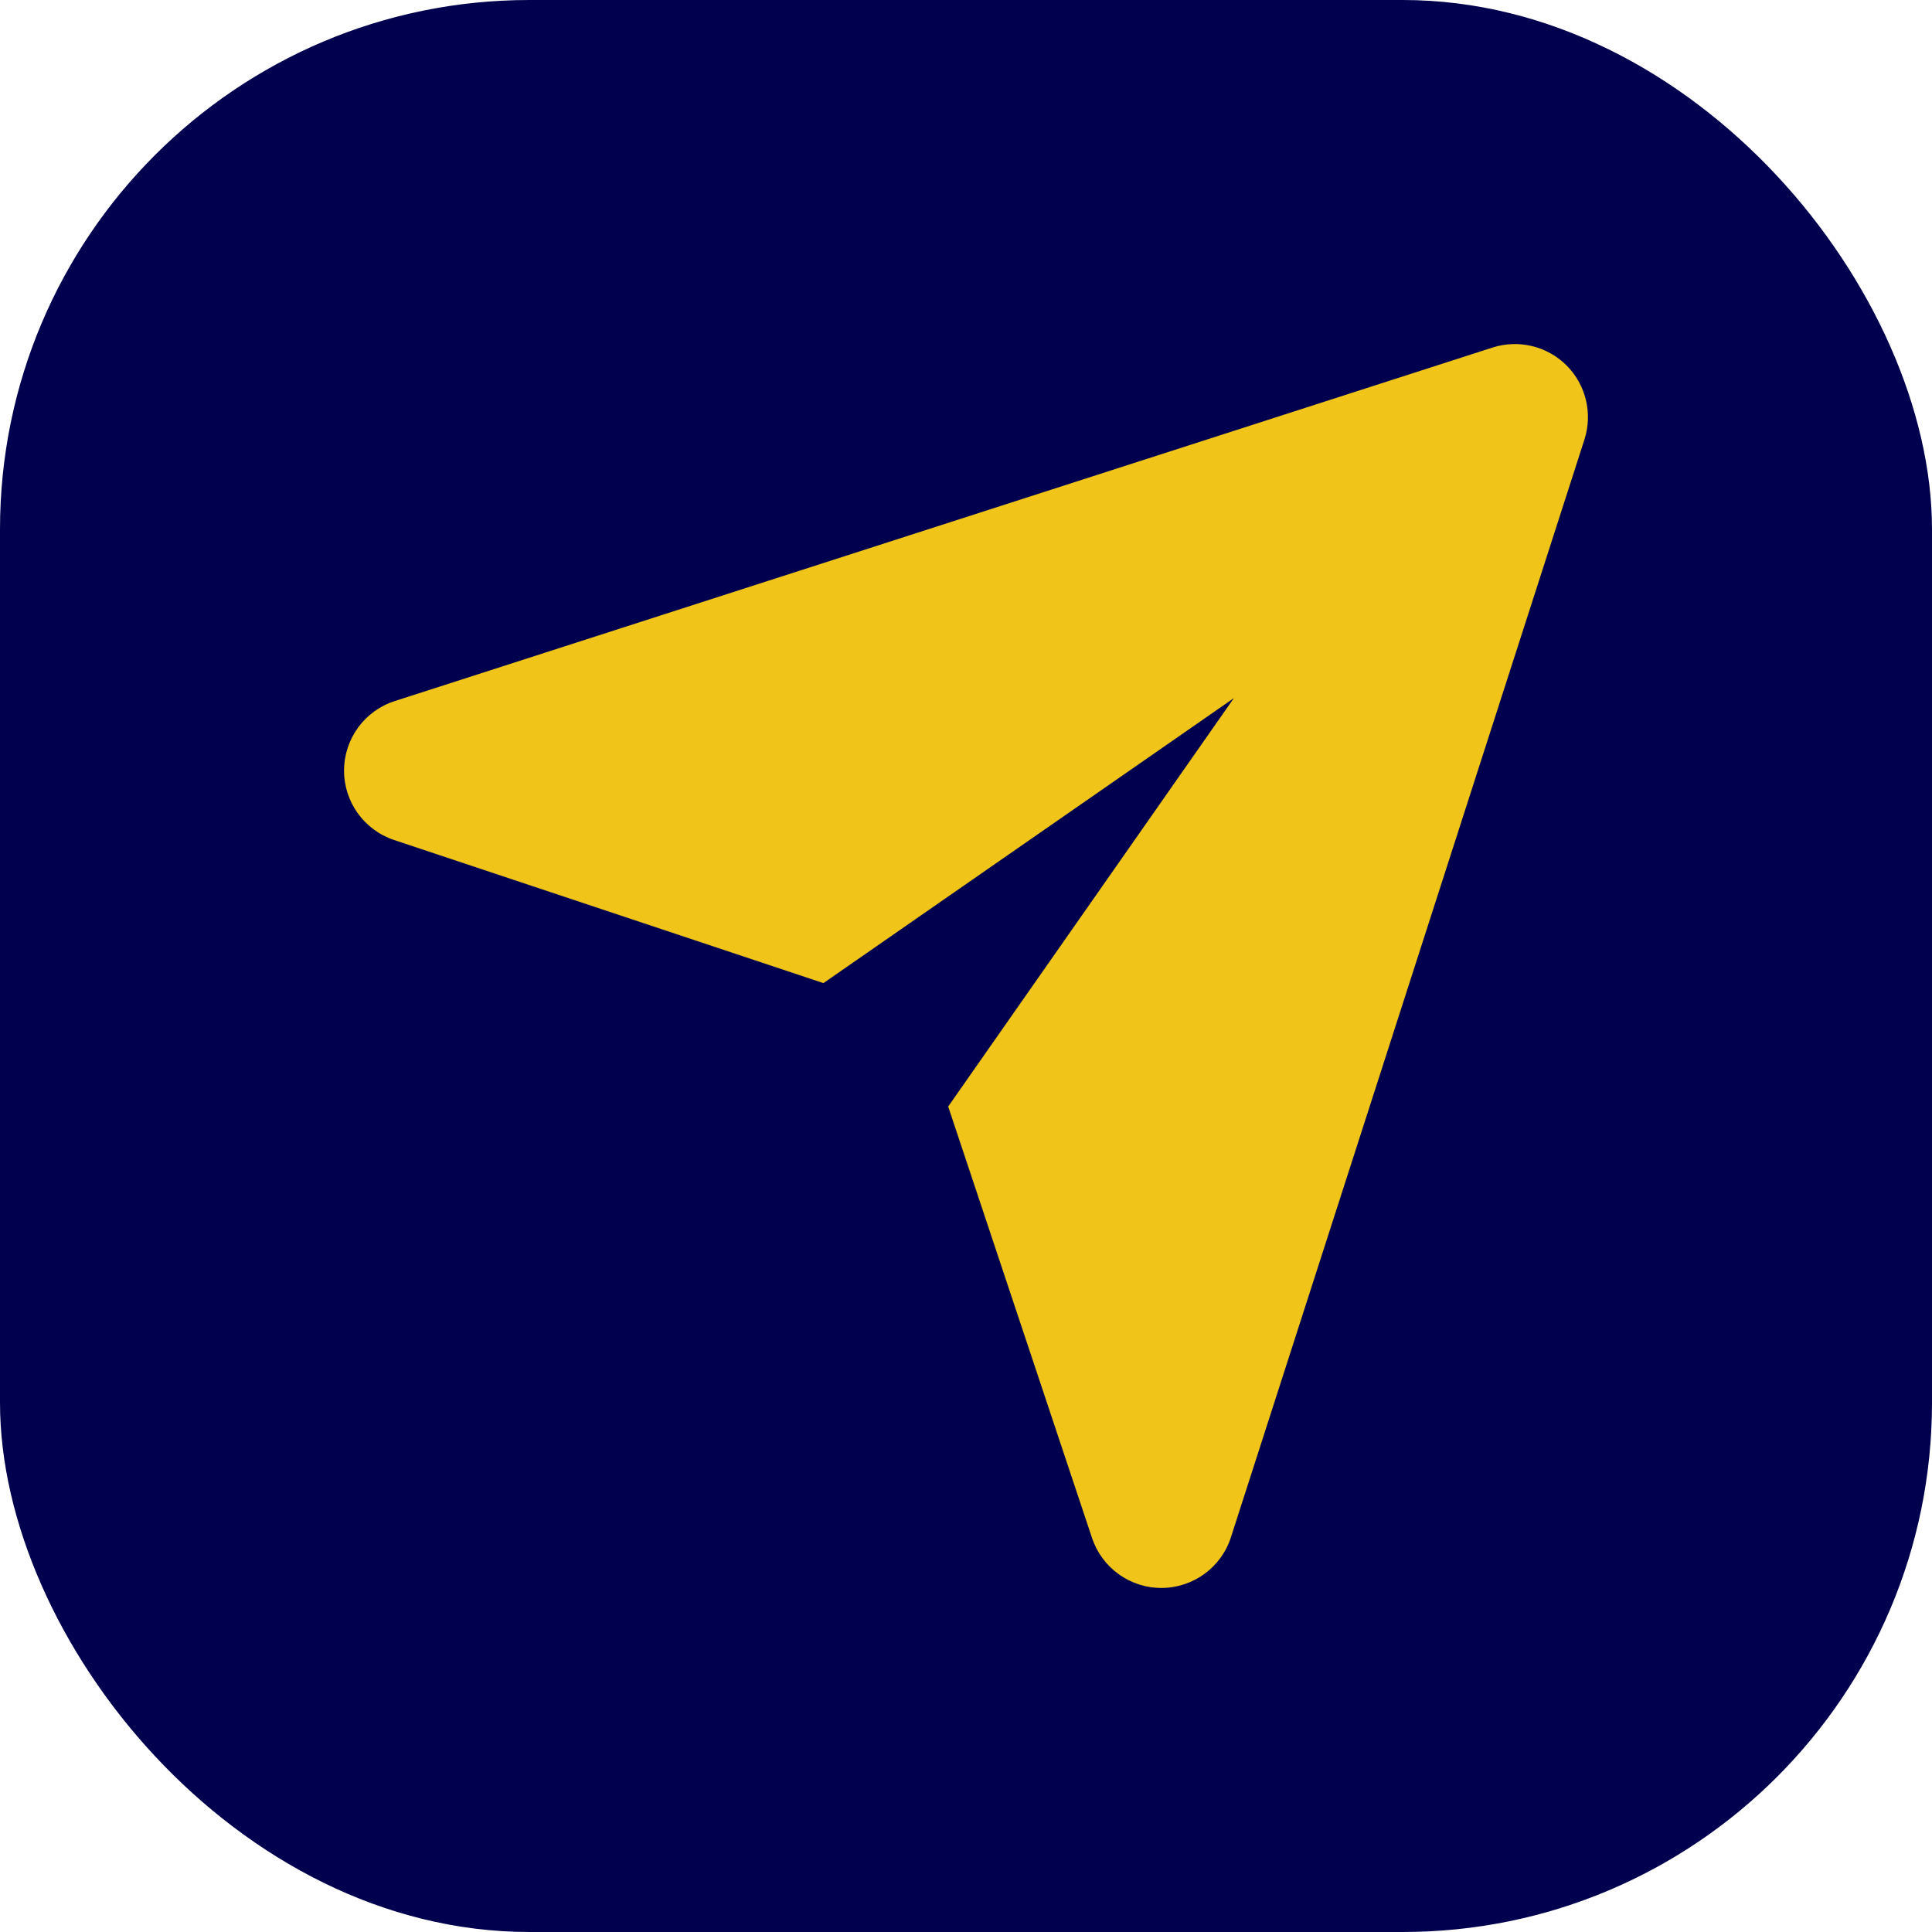 <svg width="73" height="73" viewBox="0 0 73 73" fill="none" xmlns="http://www.w3.org/2000/svg">
<rect width="73" height="73" rx="20" fill="#01004E"/>
<g clip-path="url(#clip0_2150_22608)">
<path fill-rule="evenodd" clip-rule="evenodd" d="M46.622 26.378L31.112 37.147L14.889 31.738C13.756 31.36 12.993 30.298 13 29.104C13.007 27.911 13.778 26.855 14.915 26.49L56.391 13.133C57.377 12.816 58.459 13.076 59.192 13.808C59.924 14.541 60.184 15.623 59.867 16.609L46.51 58.085C46.145 59.222 45.089 59.993 43.896 60C42.702 60.007 41.64 59.244 41.262 58.111L35.827 41.81L46.622 26.378Z" fill="#F0C419"/>
</g>
<defs>
<clipPath id="clip0_2150_22608">
<rect width="47" height="47" fill="white" transform="translate(13 13)"/>
</clipPath>
</defs>
</svg>
